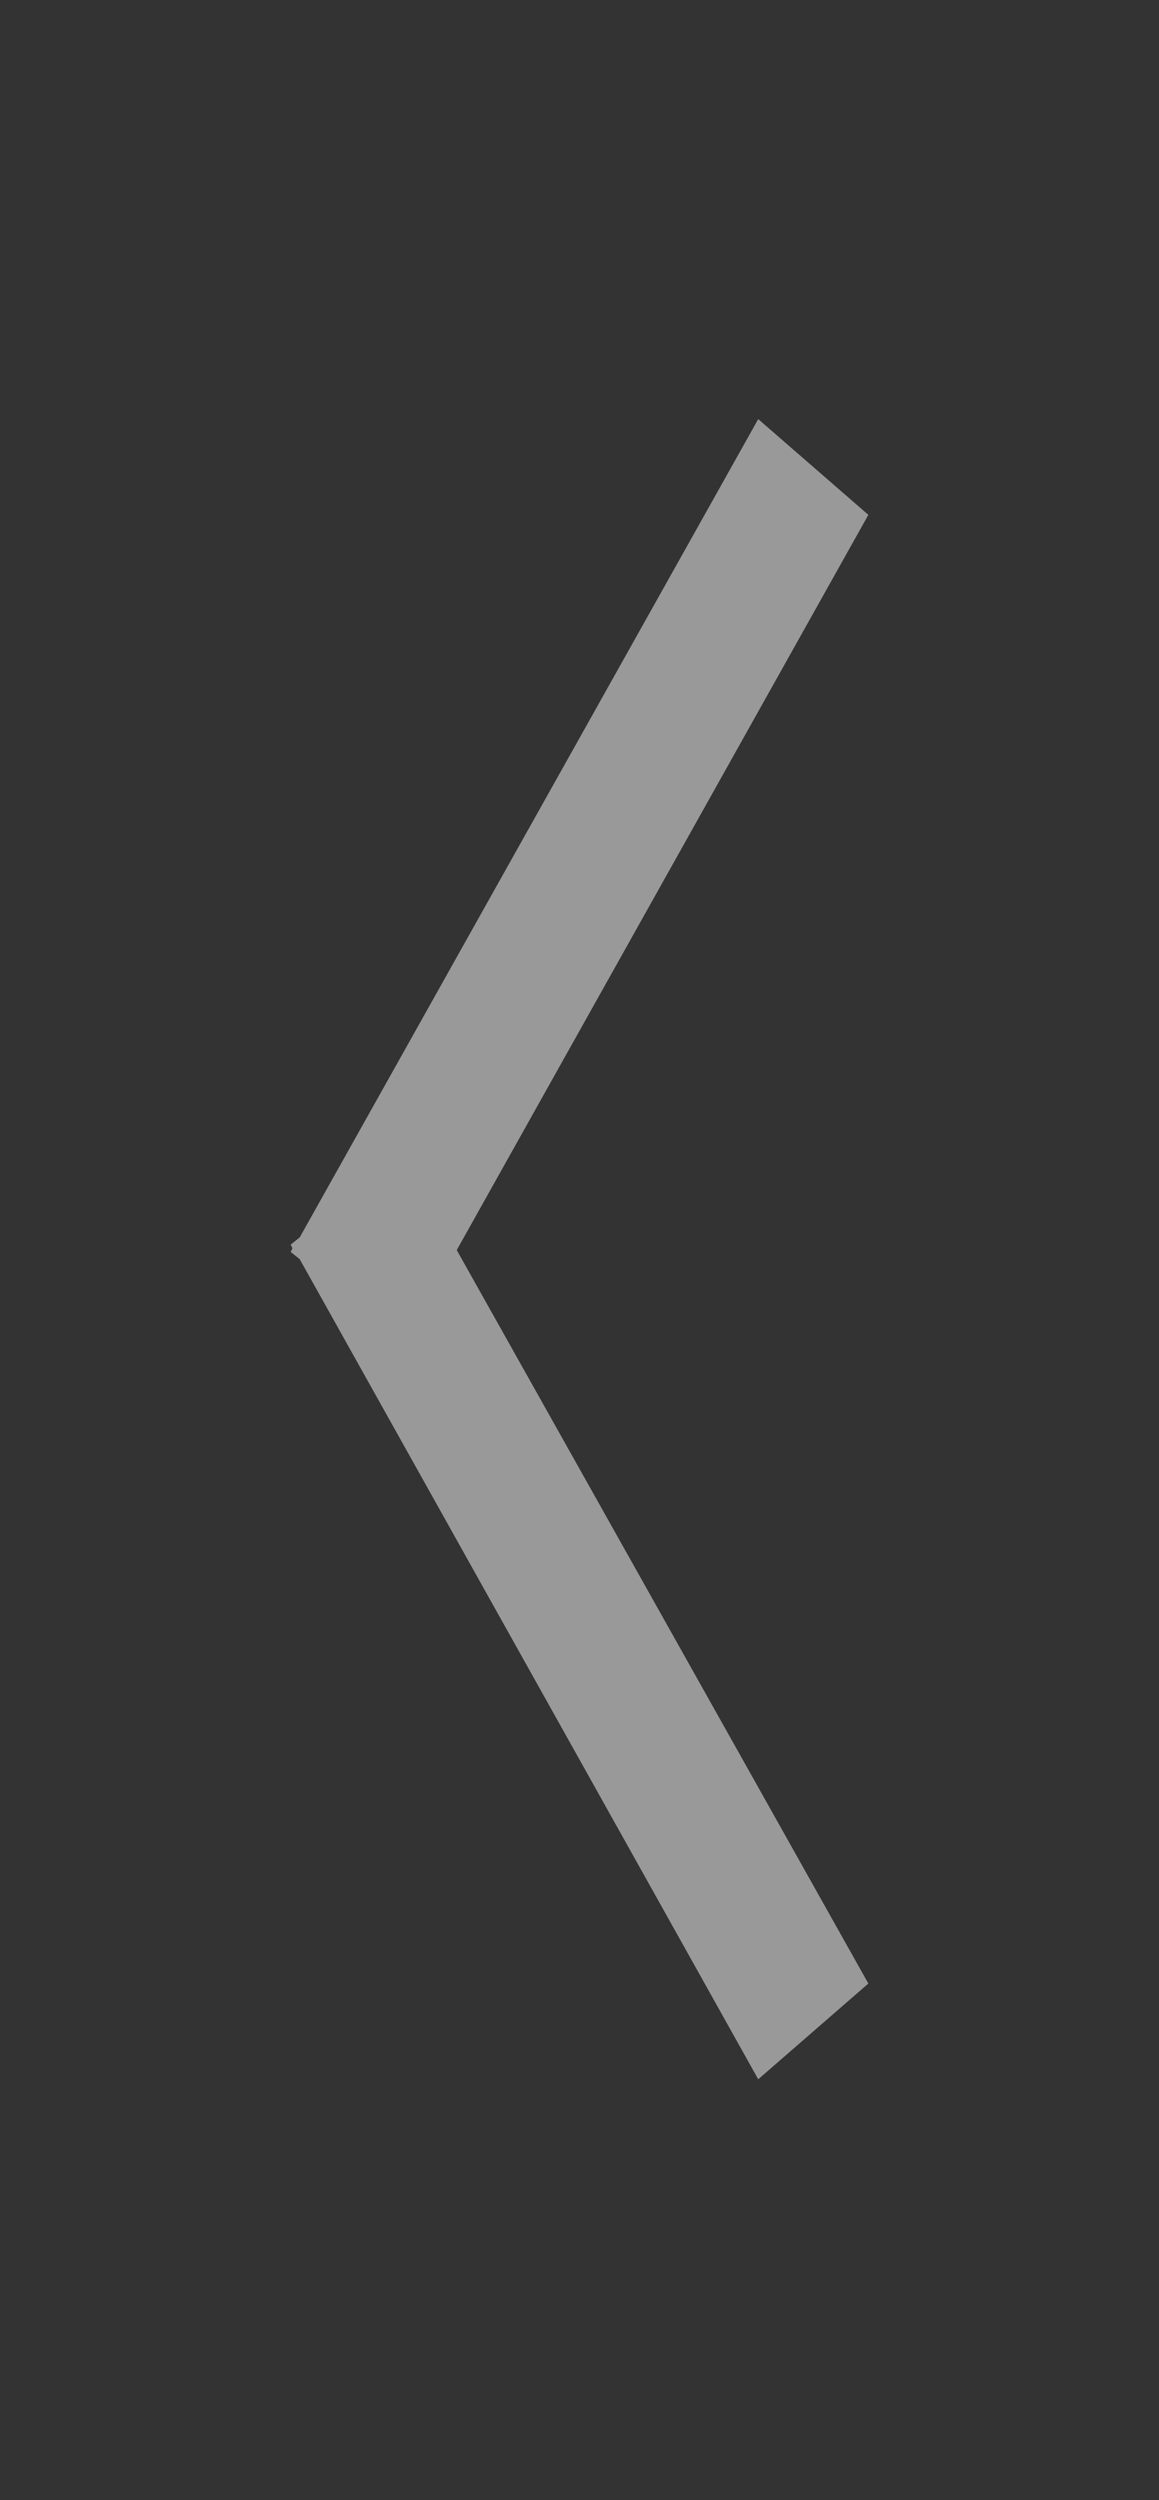 <?xml version="1.0" encoding="utf-8"?>
<!-- Generator: Adobe Illustrator 24.2.1, SVG Export Plug-In . SVG Version: 6.00 Build 0)  -->
<svg version="1.1" id="Layer_1" xmlns="http://www.w3.org/2000/svg" xmlns:xlink="http://www.w3.org/1999/xlink" x="0px" y="0px"
	 viewBox="0 0 64.2 138.4" style="enable-background:new 0 0 64.2 138.4;" xml:space="preserve">
<rect x="0" y="0" width="64.2" height="138.4" fill="#333333" stroke="none"/>
<style type="text/css">
	.st0{opacity:0.5;fill:#FFFFFF;enable-background:new    ;}
</style>
<path id="Path_36" class="st0" d="M48.1,28.5L42,23.2L16.6,68.5l-0.5,0.4l0.1,0.2l-0.1,0.2l0.5,0.4L42,115.1l6.1-5.3L25.3,69.2
	L48.1,28.5z"/>
</svg>
